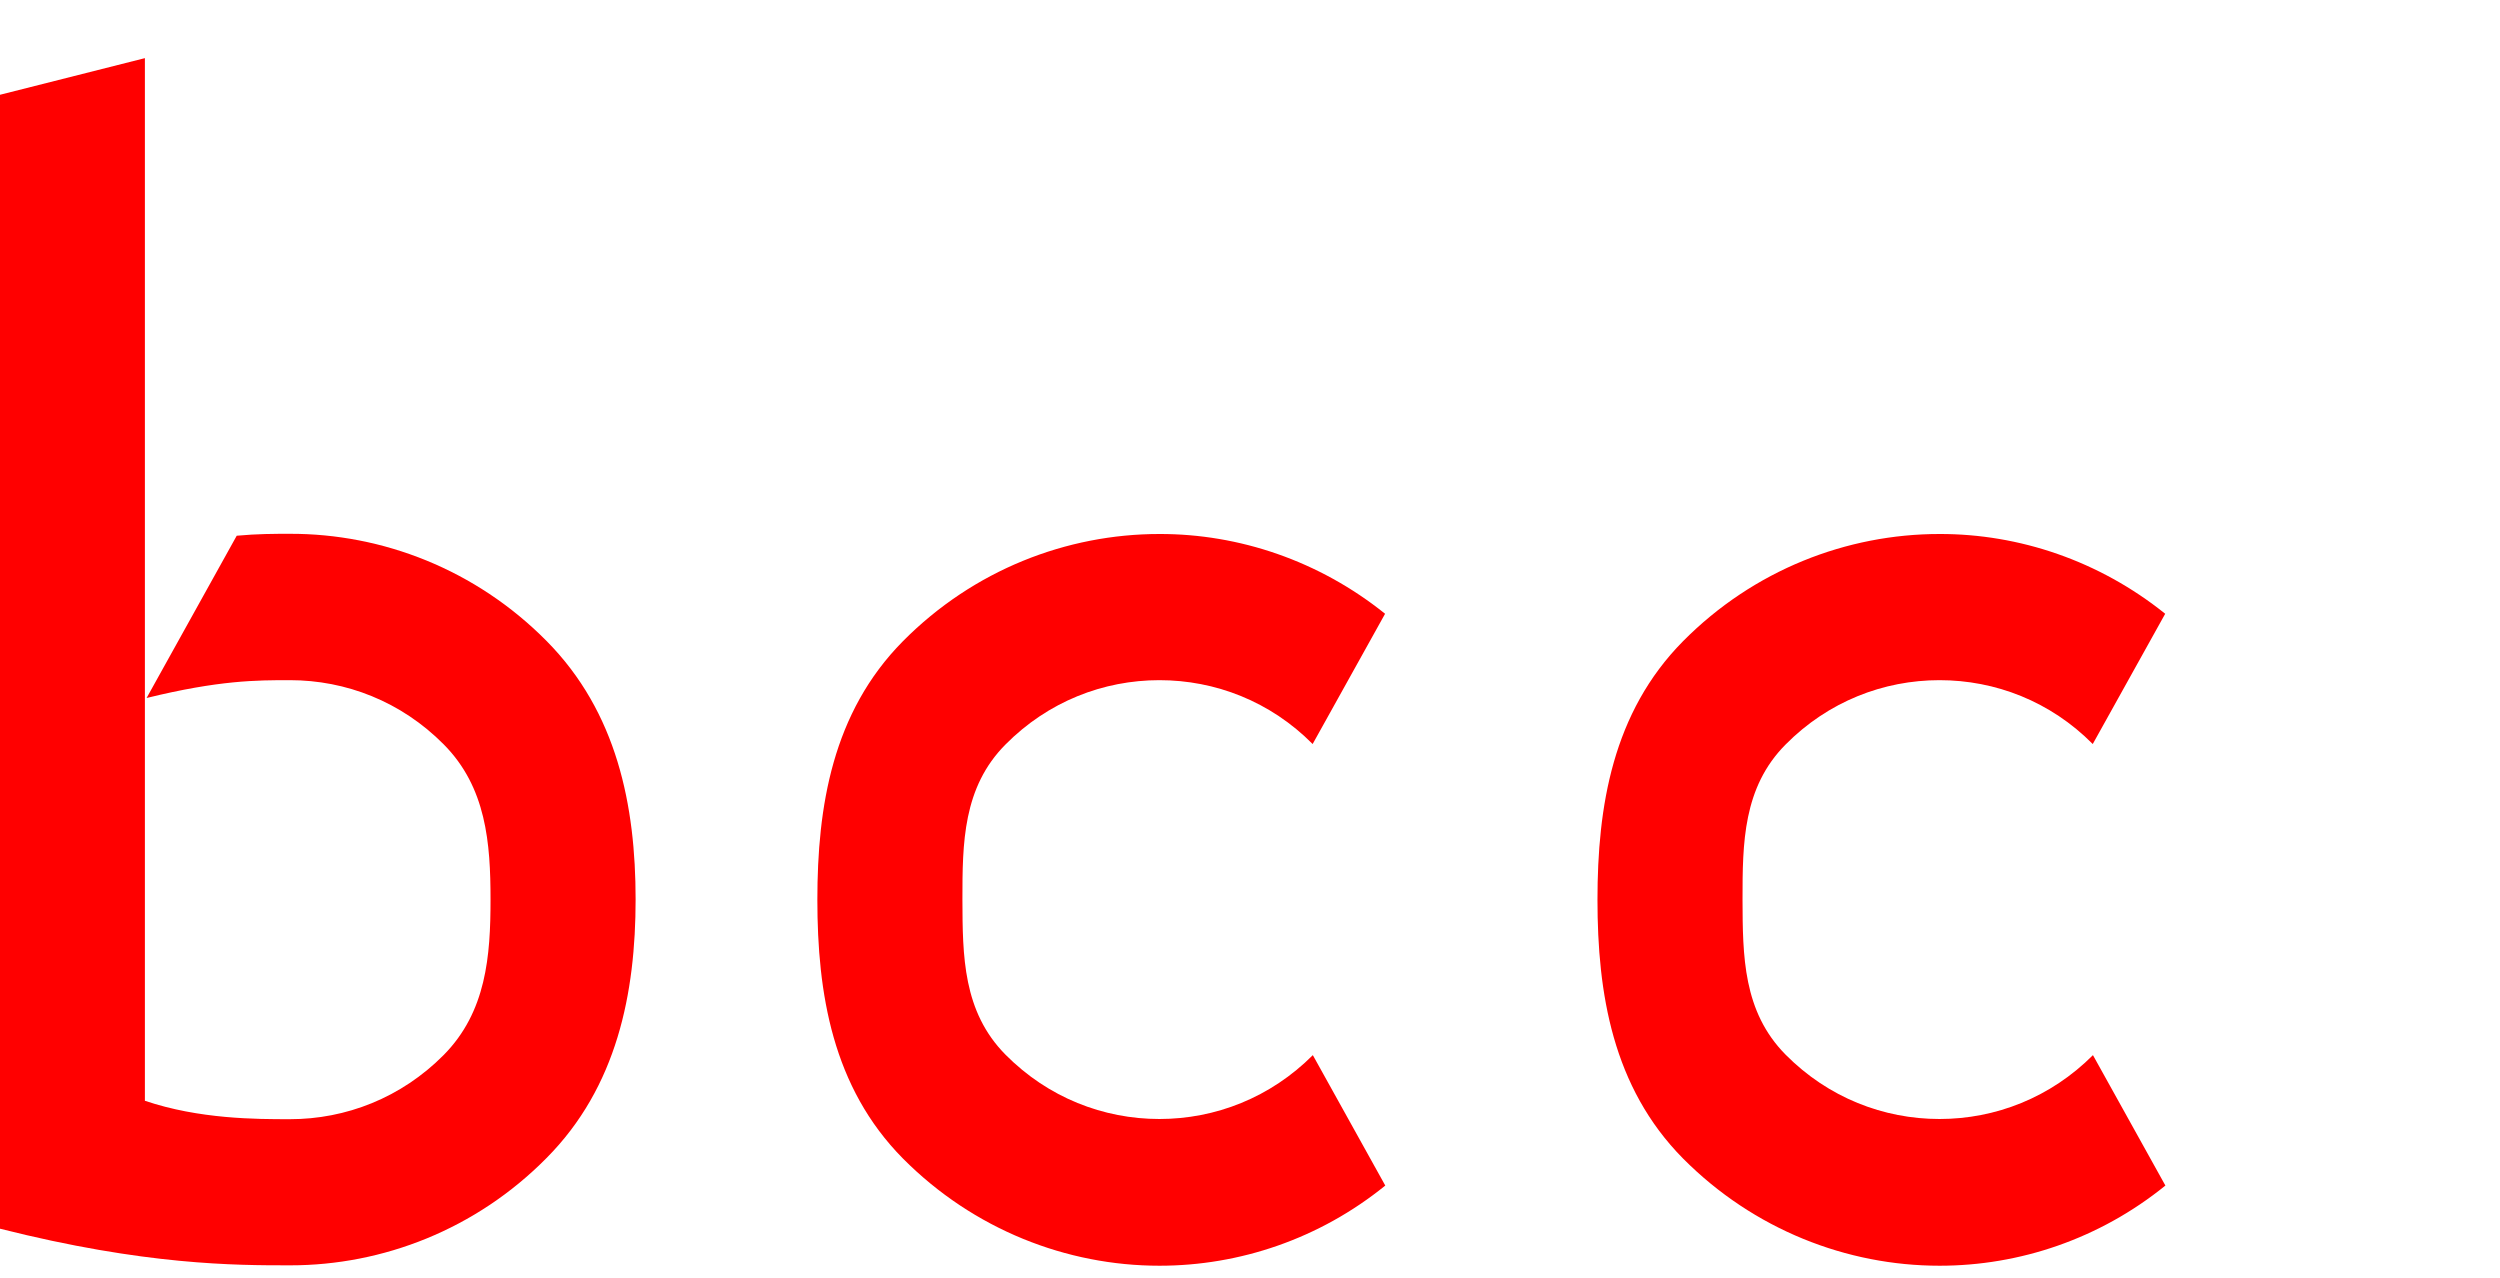 <svg width="90" height="46" viewBox="0 0 90 46" fill="none" xmlns="http://www.w3.org/2000/svg">
<path fill-rule="evenodd" clip-rule="evenodd" d="M75.353 37.978C73.82 39.517 71.834 40.284 69.822 40.284C67.81 40.284 65.818 39.517 64.285 37.971C62.745 36.417 62.738 34.415 62.731 32.385C62.731 30.355 62.745 28.345 64.285 26.799C65.818 25.252 67.81 24.486 69.822 24.486C71.828 24.486 73.812 25.245 75.339 26.785L77.947 22.096C75.579 20.191 72.69 19.217 69.822 19.224C66.489 19.224 63.135 20.515 60.589 23.084C58.05 25.652 57.509 29.036 57.509 32.392C57.509 35.754 58.05 39.138 60.589 41.706C63.135 44.268 66.489 45.566 69.822 45.566C69.822 45.566 69.822 45.566 69.829 45.566C72.704 45.566 75.585 44.6 77.954 42.68L75.346 37.985L75.353 37.978Z" fill="#FF0000"/>
<path fill-rule="evenodd" clip-rule="evenodd" d="M47.269 37.978C45.736 39.517 43.751 40.284 41.738 40.284C39.726 40.284 37.734 39.517 36.201 37.971C34.661 36.417 34.654 34.415 34.647 32.385C34.647 30.355 34.661 28.345 36.201 26.799C37.734 25.252 39.726 24.486 41.738 24.486C43.744 24.486 45.729 25.245 47.255 26.785L49.863 22.096C47.495 20.191 44.606 19.217 41.738 19.224C38.405 19.224 35.051 20.515 32.505 23.084C29.965 25.652 29.425 29.036 29.425 32.392C29.425 35.754 29.965 39.138 32.505 41.706C35.051 44.268 38.405 45.566 41.738 45.566C41.738 45.566 41.738 45.566 41.745 45.566C44.62 45.566 47.502 44.6 49.87 42.68L47.262 37.985L47.269 37.978Z" fill="#FF0000"/>
<path d="M19.671 23.07C17.125 20.501 13.771 19.21 10.438 19.217C9.87 19.217 9.268 19.217 8.522 19.286L5.277 25.128C7.892 24.486 9.24 24.486 10.438 24.486C12.45 24.486 14.442 25.252 15.975 26.799C17.509 28.345 17.659 30.355 17.659 32.385C17.659 34.415 17.509 36.424 15.975 37.978C14.442 39.524 12.45 40.291 10.438 40.291C9.22 40.291 7.18 40.291 5.216 39.628V2.093L0 3.412V44.233C5.222 45.552 8.48 45.552 10.438 45.552H10.452C13.778 45.552 17.132 44.261 19.671 41.693C22.218 39.131 22.882 35.747 22.882 32.378C22.882 29.008 22.218 25.639 19.671 23.07Z" fill="#FF0000"/>
</svg>
